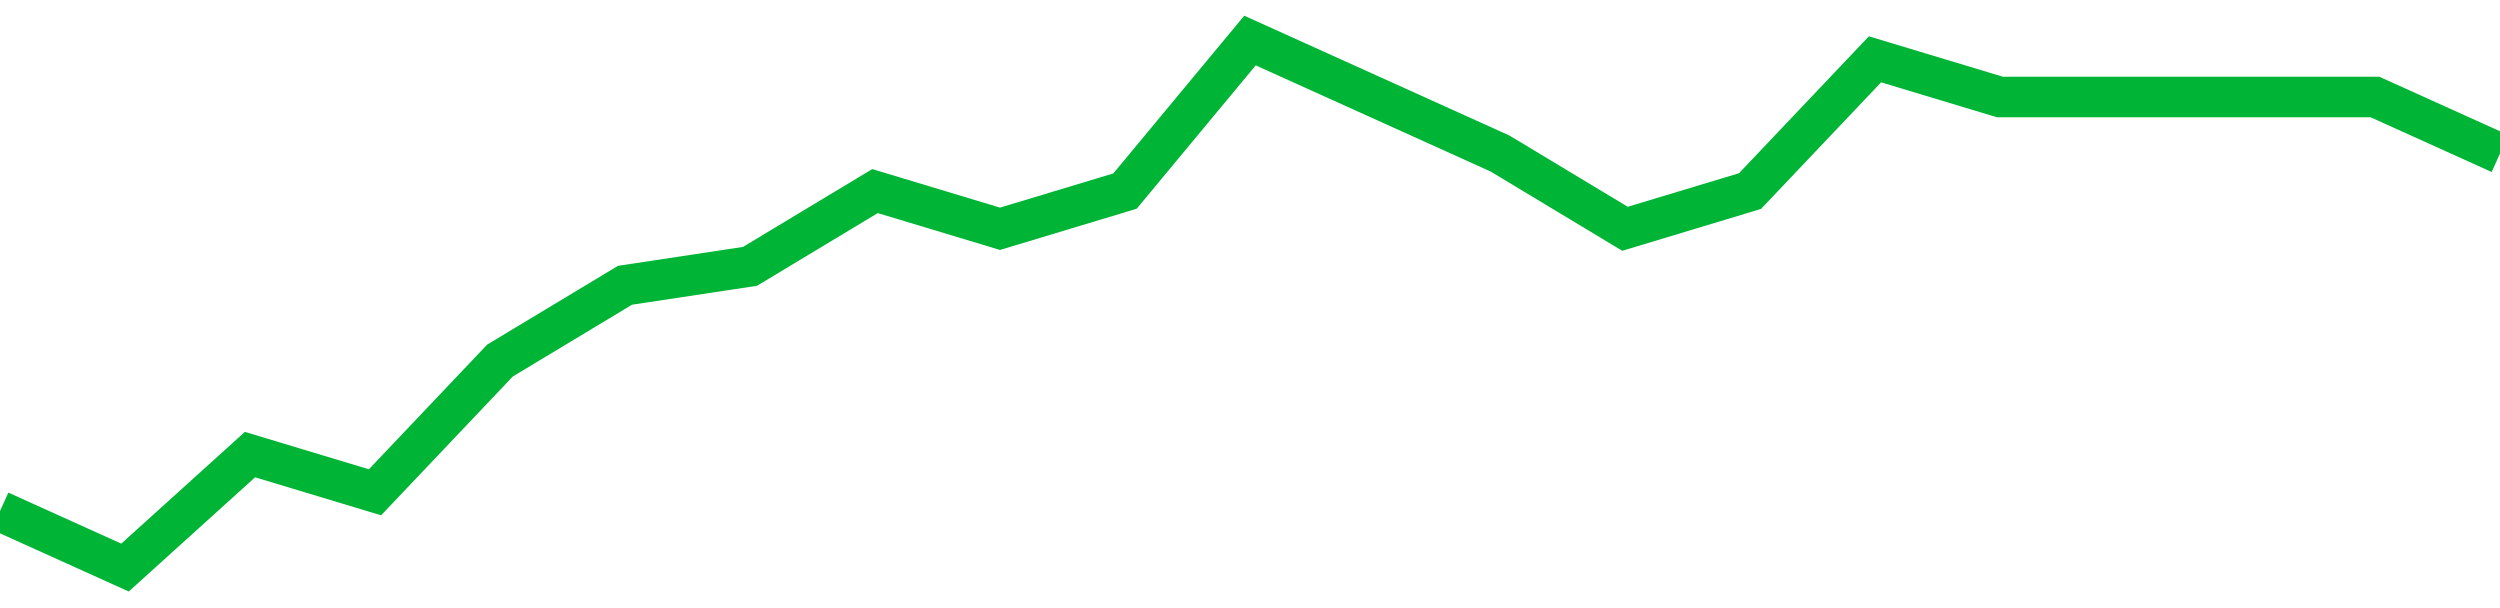 <!-- Generated with https://github.com/jxxe/sparkline/ --><svg viewBox="0 0 185 45" class="sparkline" xmlns="http://www.w3.org/2000/svg"><path class="sparkline--fill" d="M 0 37.82 L 0 37.82 L 9.25 42 L 18.5 33.64 L 27.75 36.43 L 37 26.68 L 46.25 21.11 L 55.5 19.71 L 64.75 14.14 L 74 16.93 L 83.25 14.14 L 92.5 3 L 101.75 7.18 L 111 11.36 L 120.25 16.93 L 129.5 14.14 L 138.75 4.39 L 148 7.18 L 157.25 7.18 L 166.5 7.18 L 175.75 7.18 L 185 11.36 V 45 L 0 45 Z" stroke="none" fill="none" ></path><path class="sparkline--line" d="M 0 37.82 L 0 37.82 L 9.25 42 L 18.5 33.64 L 27.75 36.43 L 37 26.68 L 46.25 21.11 L 55.5 19.71 L 64.75 14.14 L 74 16.93 L 83.25 14.14 L 92.5 3 L 101.75 7.18 L 111 11.36 L 120.25 16.93 L 129.5 14.14 L 138.75 4.39 L 148 7.18 L 157.25 7.18 L 166.5 7.18 L 175.75 7.18 L 185 11.36" fill="none" stroke-width="3" stroke="#00B436" ></path></svg>